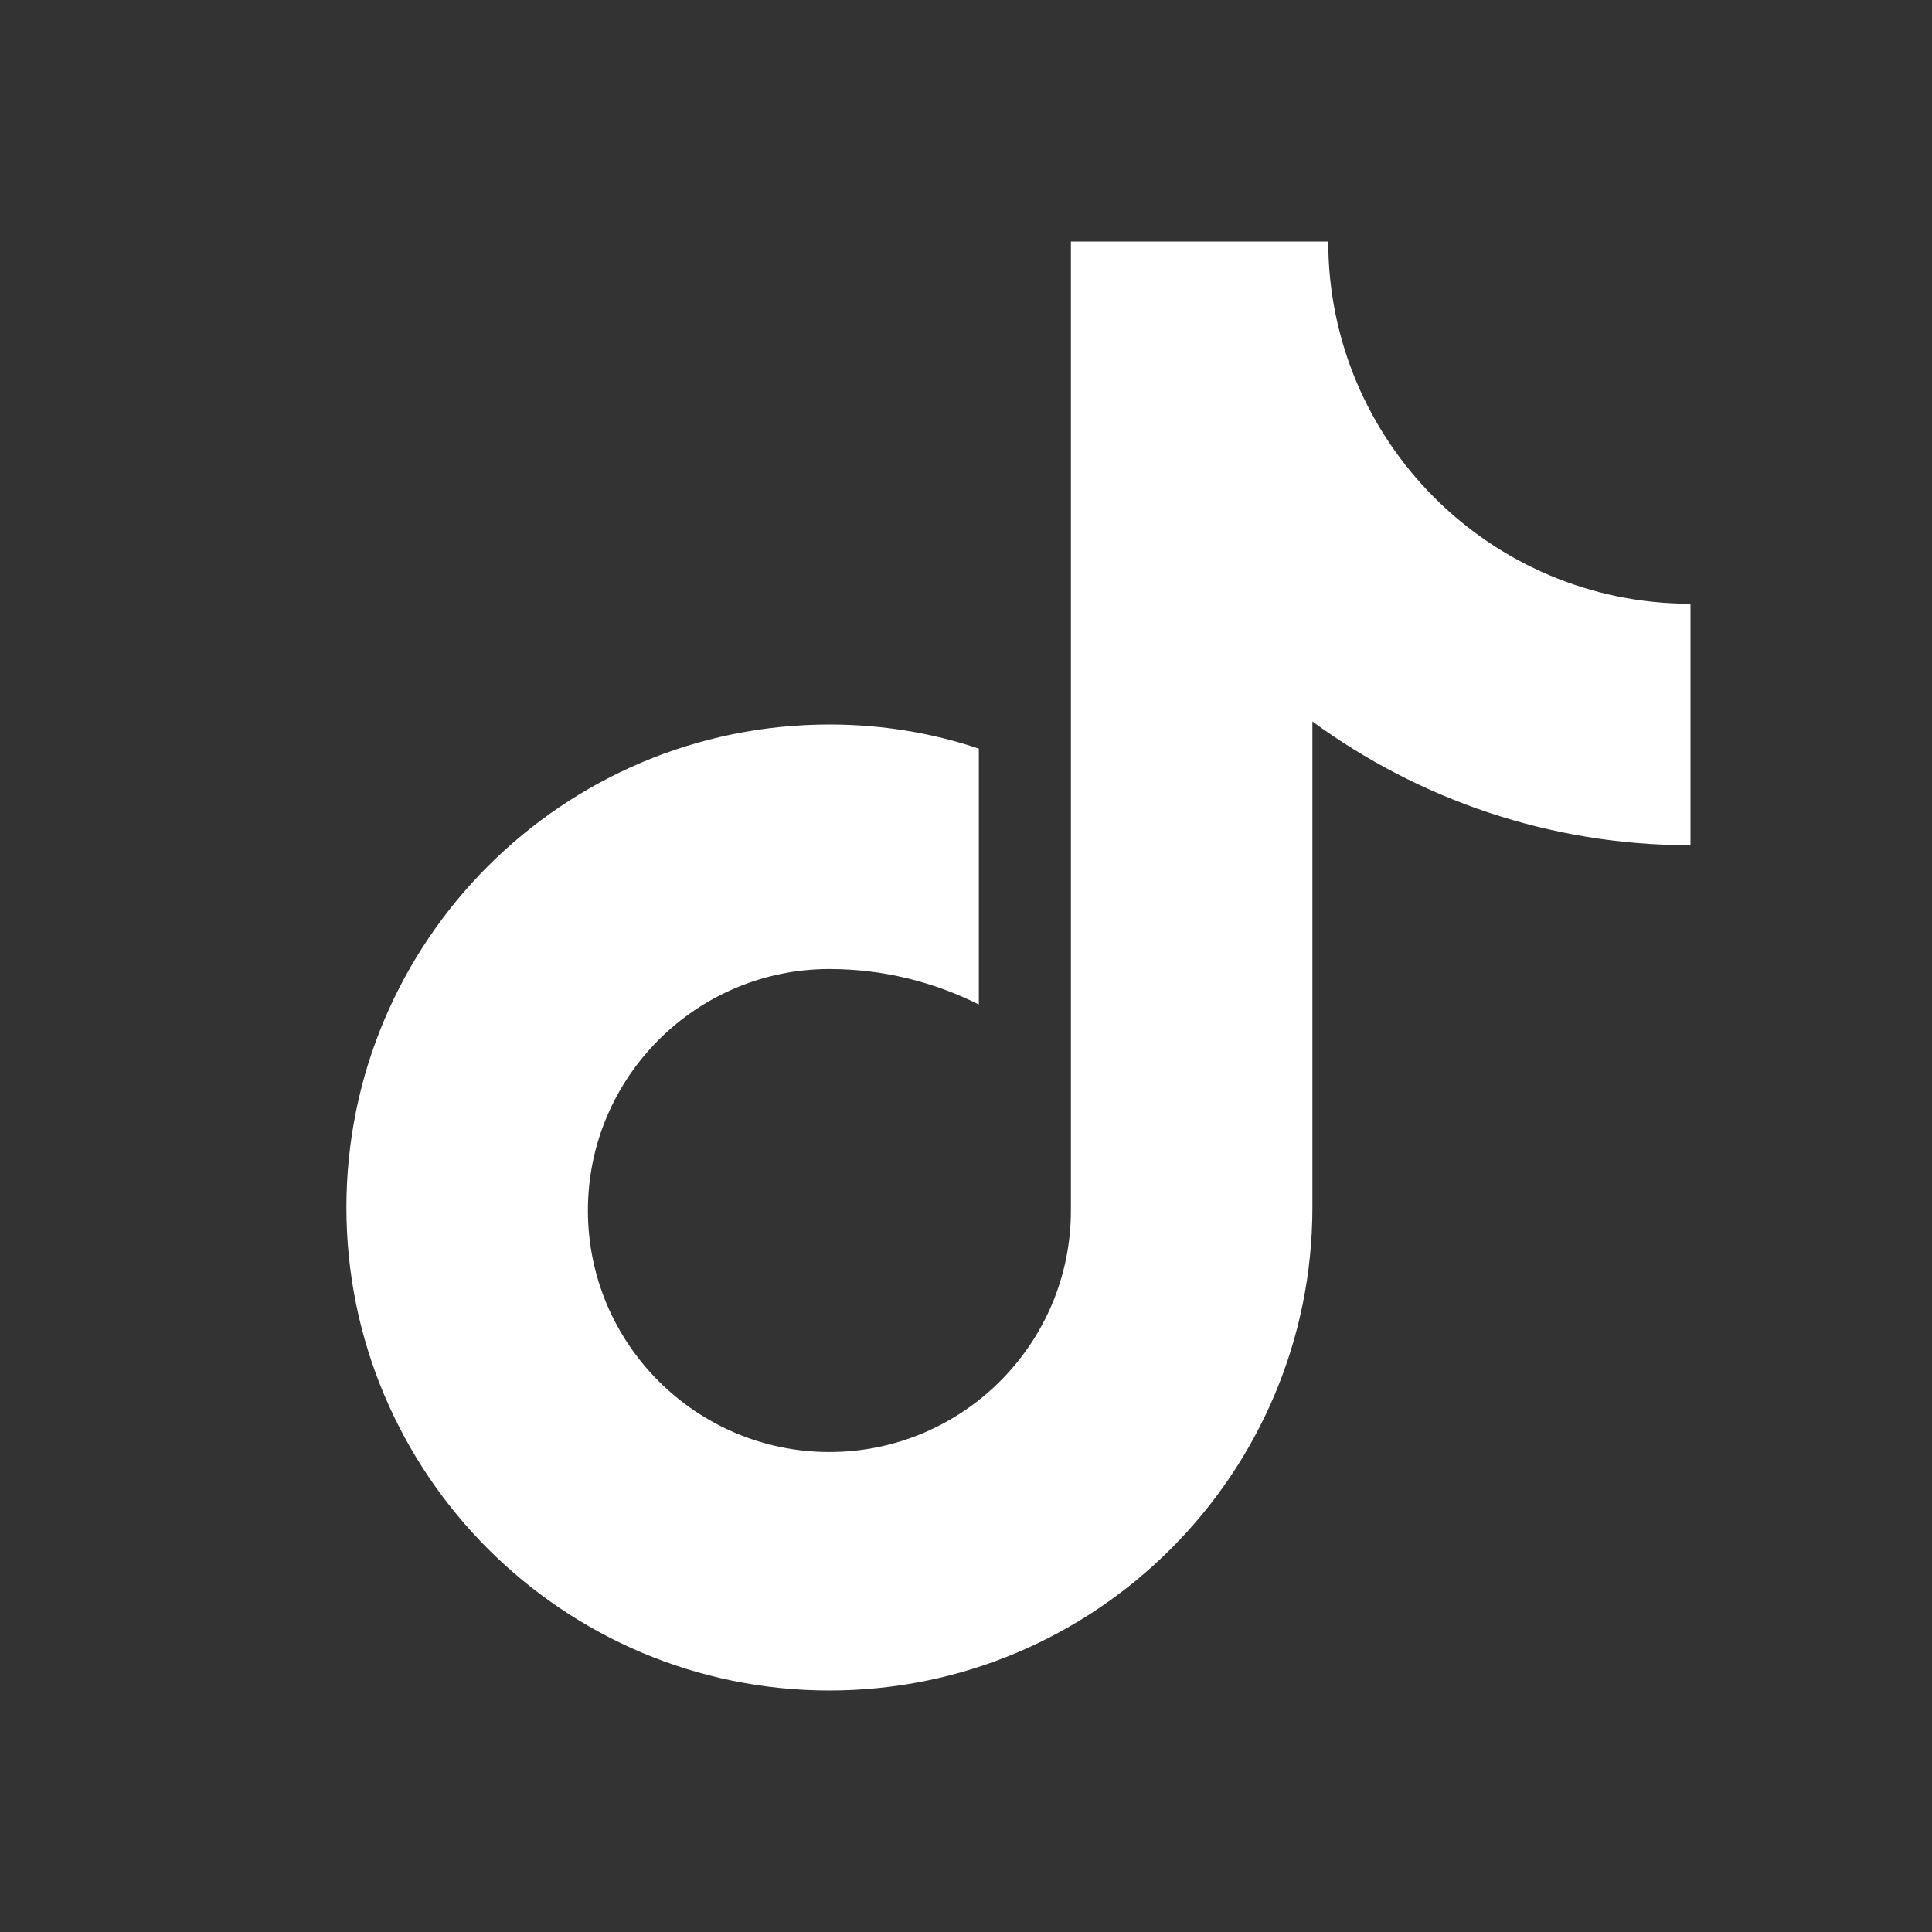 <svg xmlns="http://www.w3.org/2000/svg" viewBox="0 0 256 256" fill="#ffffff">
  <rect x="0" y="0" width="256" height="256" fill="#333333" stroke="none"/>
  <path d="M176 32c0 26.5 21.5 48 48 48v32c-18.7 0-36-6.1-50.1-16.4V160c0 35.3-28.7 64-64 64s-64-28.7-64-64 28.7-64 64-64c6.9 0 13.6 1.1 19.8 3.2v33.9c-6-3-12.7-4.7-19.8-4.7-17.6 0-32 14.3-32 32s14.4 32 32 32 32-14.3 32-32V32h34.1z"/>
</svg>

